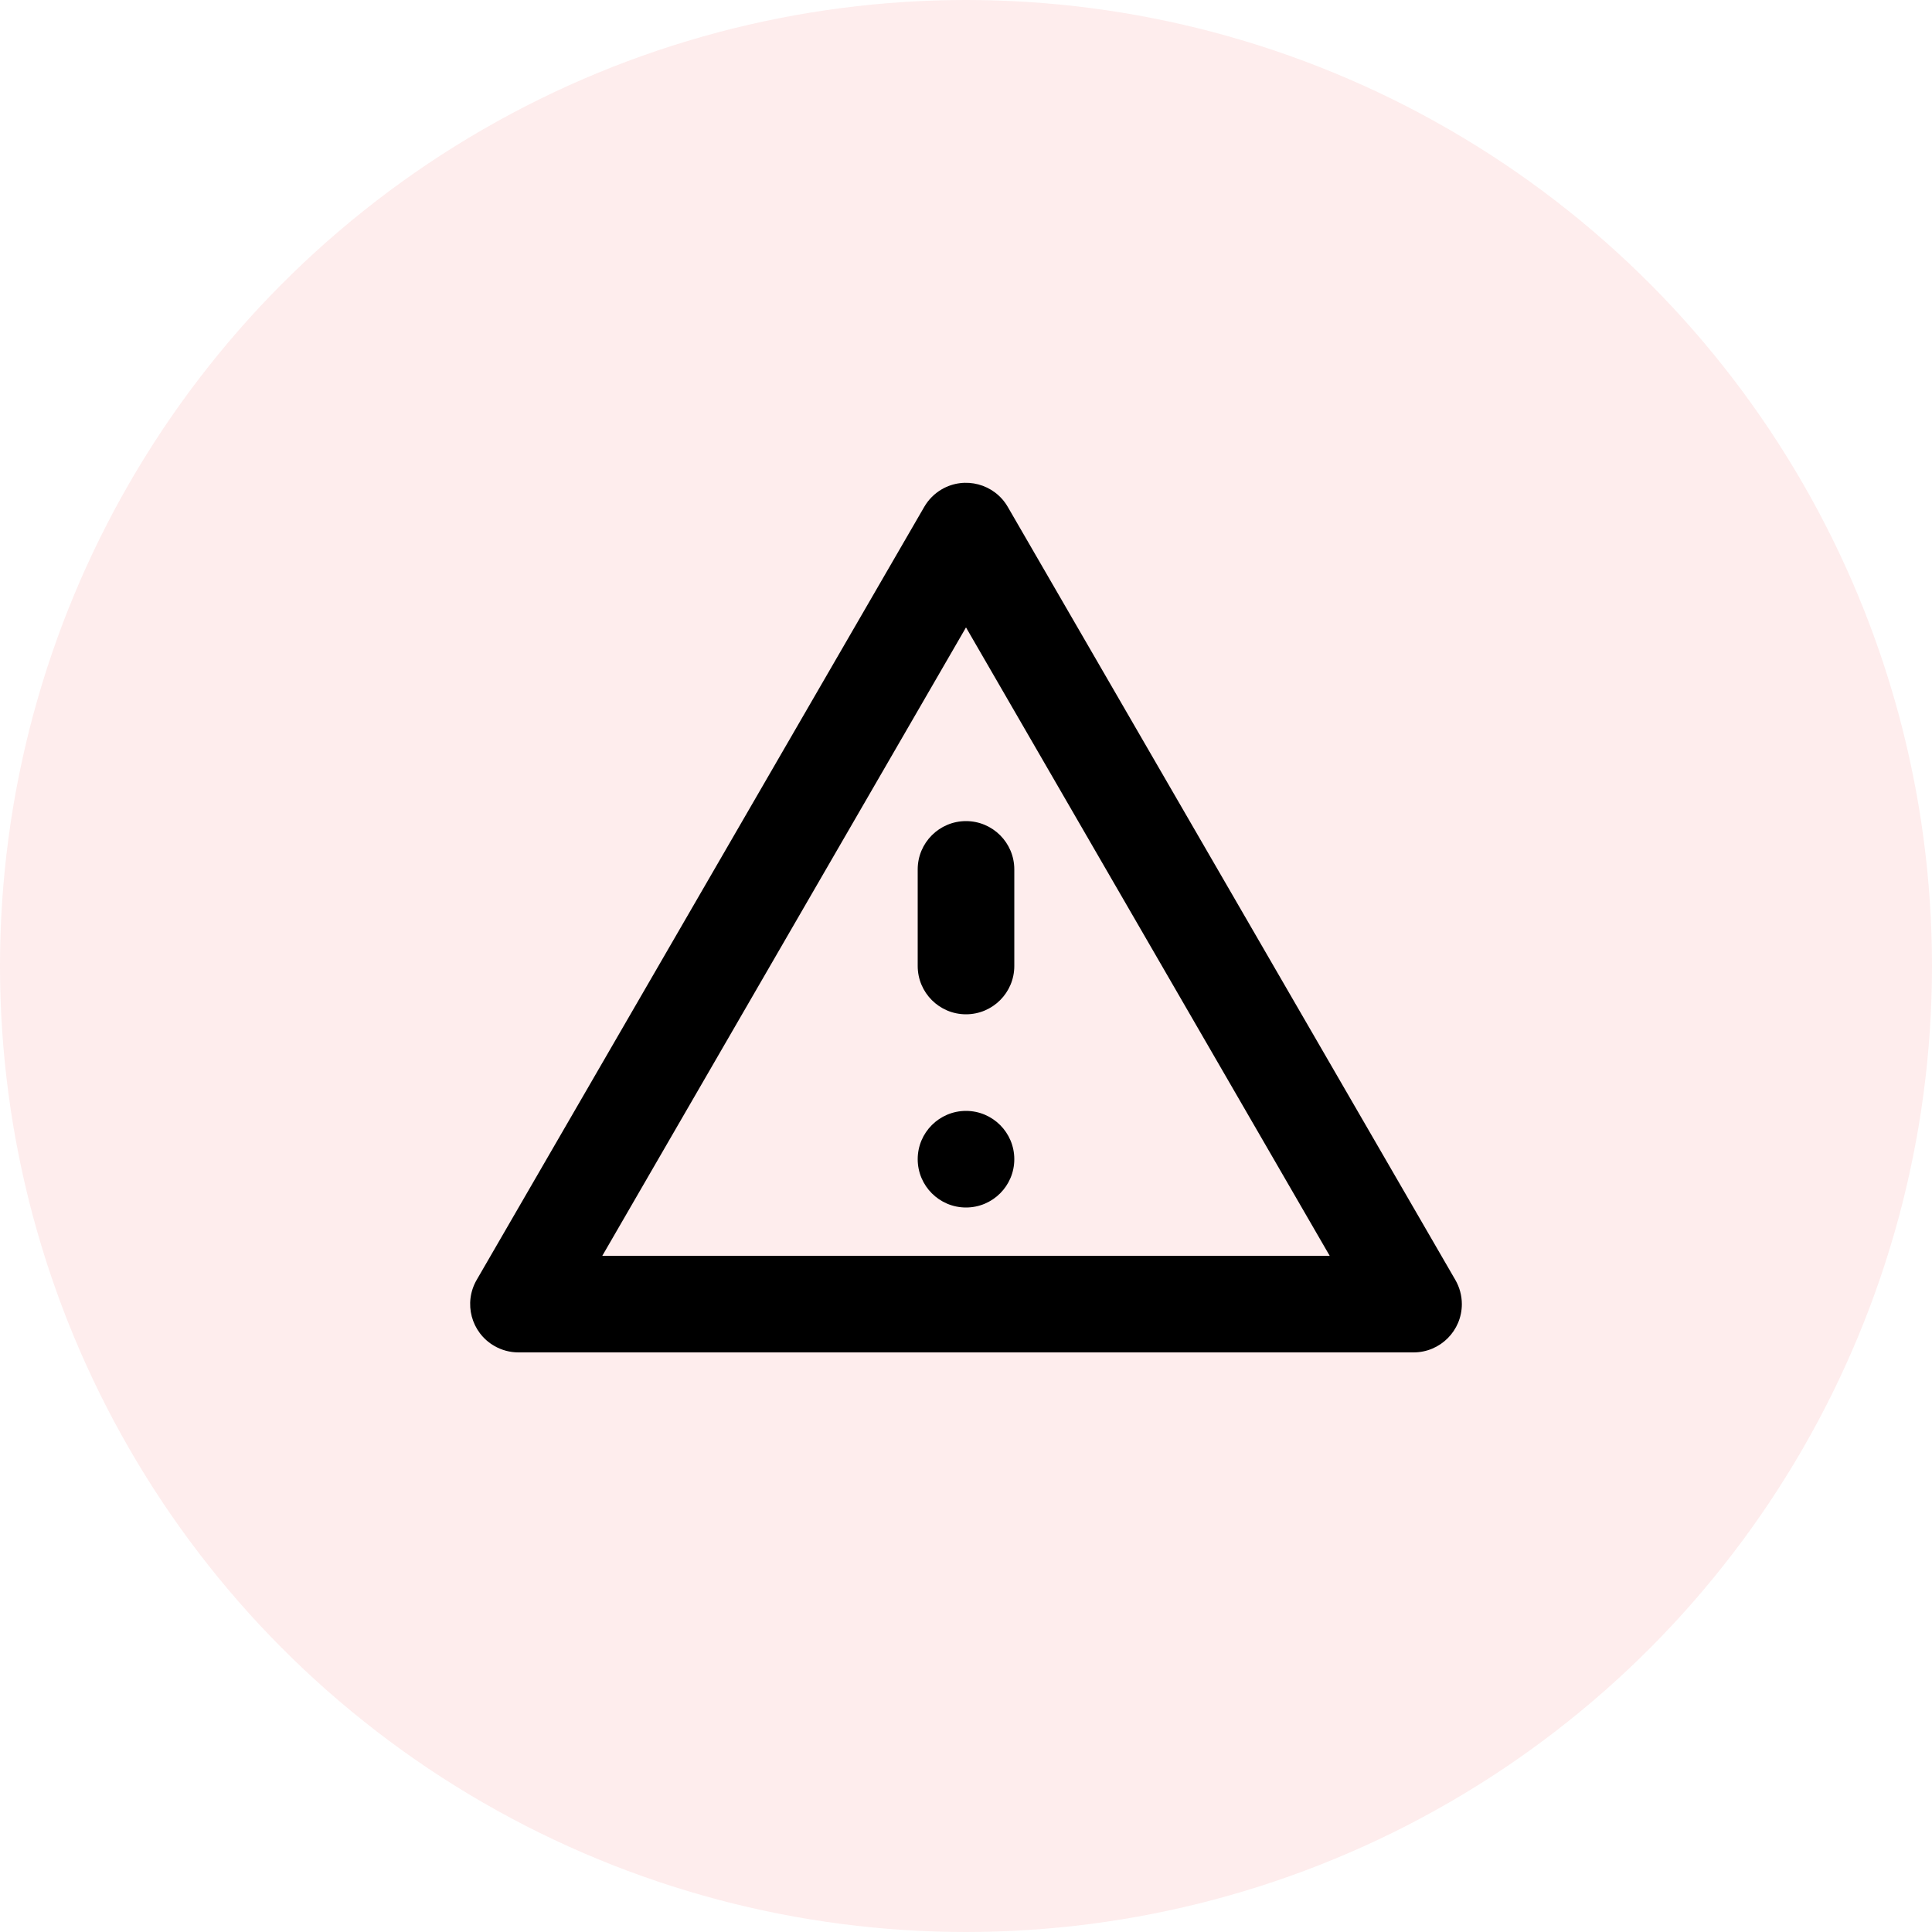 <svg xmlns="http://www.w3.org/2000/svg" width="40" height="40" viewBox="0 0 40 40">
    <defs>
        <filter id="6lzzx36xha">
            <feColorMatrix in="SourceGraphic" values="0 0 0 0 0.965 0 0 0 0 0.306 0 0 0 0 0.298 0 0 0 1 0"/>
        </filter>
    </defs>
    <g fill="none" fill-rule="evenodd">
        <g>
            <g>
                <g transform="translate(-70 -1533) translate(70 1326) translate(0 207)">
                    <circle cx="20" cy="20" r="20" fill="#FEEDED"/>
                    <g filter="url(#6lzzx36xha)">
                        <g>
                            <path d="M0 0L24 0 24 24 0 24z" transform="translate(8 7)"/>
                            <path fill="#000" fill-rule="nonzero" d="M12 5.99L19.53 19H4.47L12 5.99m-.865-2.495L1.869 19.499c-.277.478-.114 1.09.364 1.366.153.089.326.135.501.135h18.532c.552 0 1-.448 1-1 0-.176-.047-.349-.135-.501L12.865 3.495c-.276-.478-.888-.641-1.366-.365-.151.088-.277.214-.364.365zM12 16c-.552 0-1 .448-1 1s.448 1 1 1 1-.448 1-1-.448-1-1-1zm0-6c-.552 0-1 .448-1 1v2c0 .552.448 1 1 1s1-.448 1-1v-2c0-.552-.448-1-1-1z" transform="translate(8 7)"/>
                        </g>
                    </g>
                </g>
            </g>
        </g>
    </g>
</svg>
